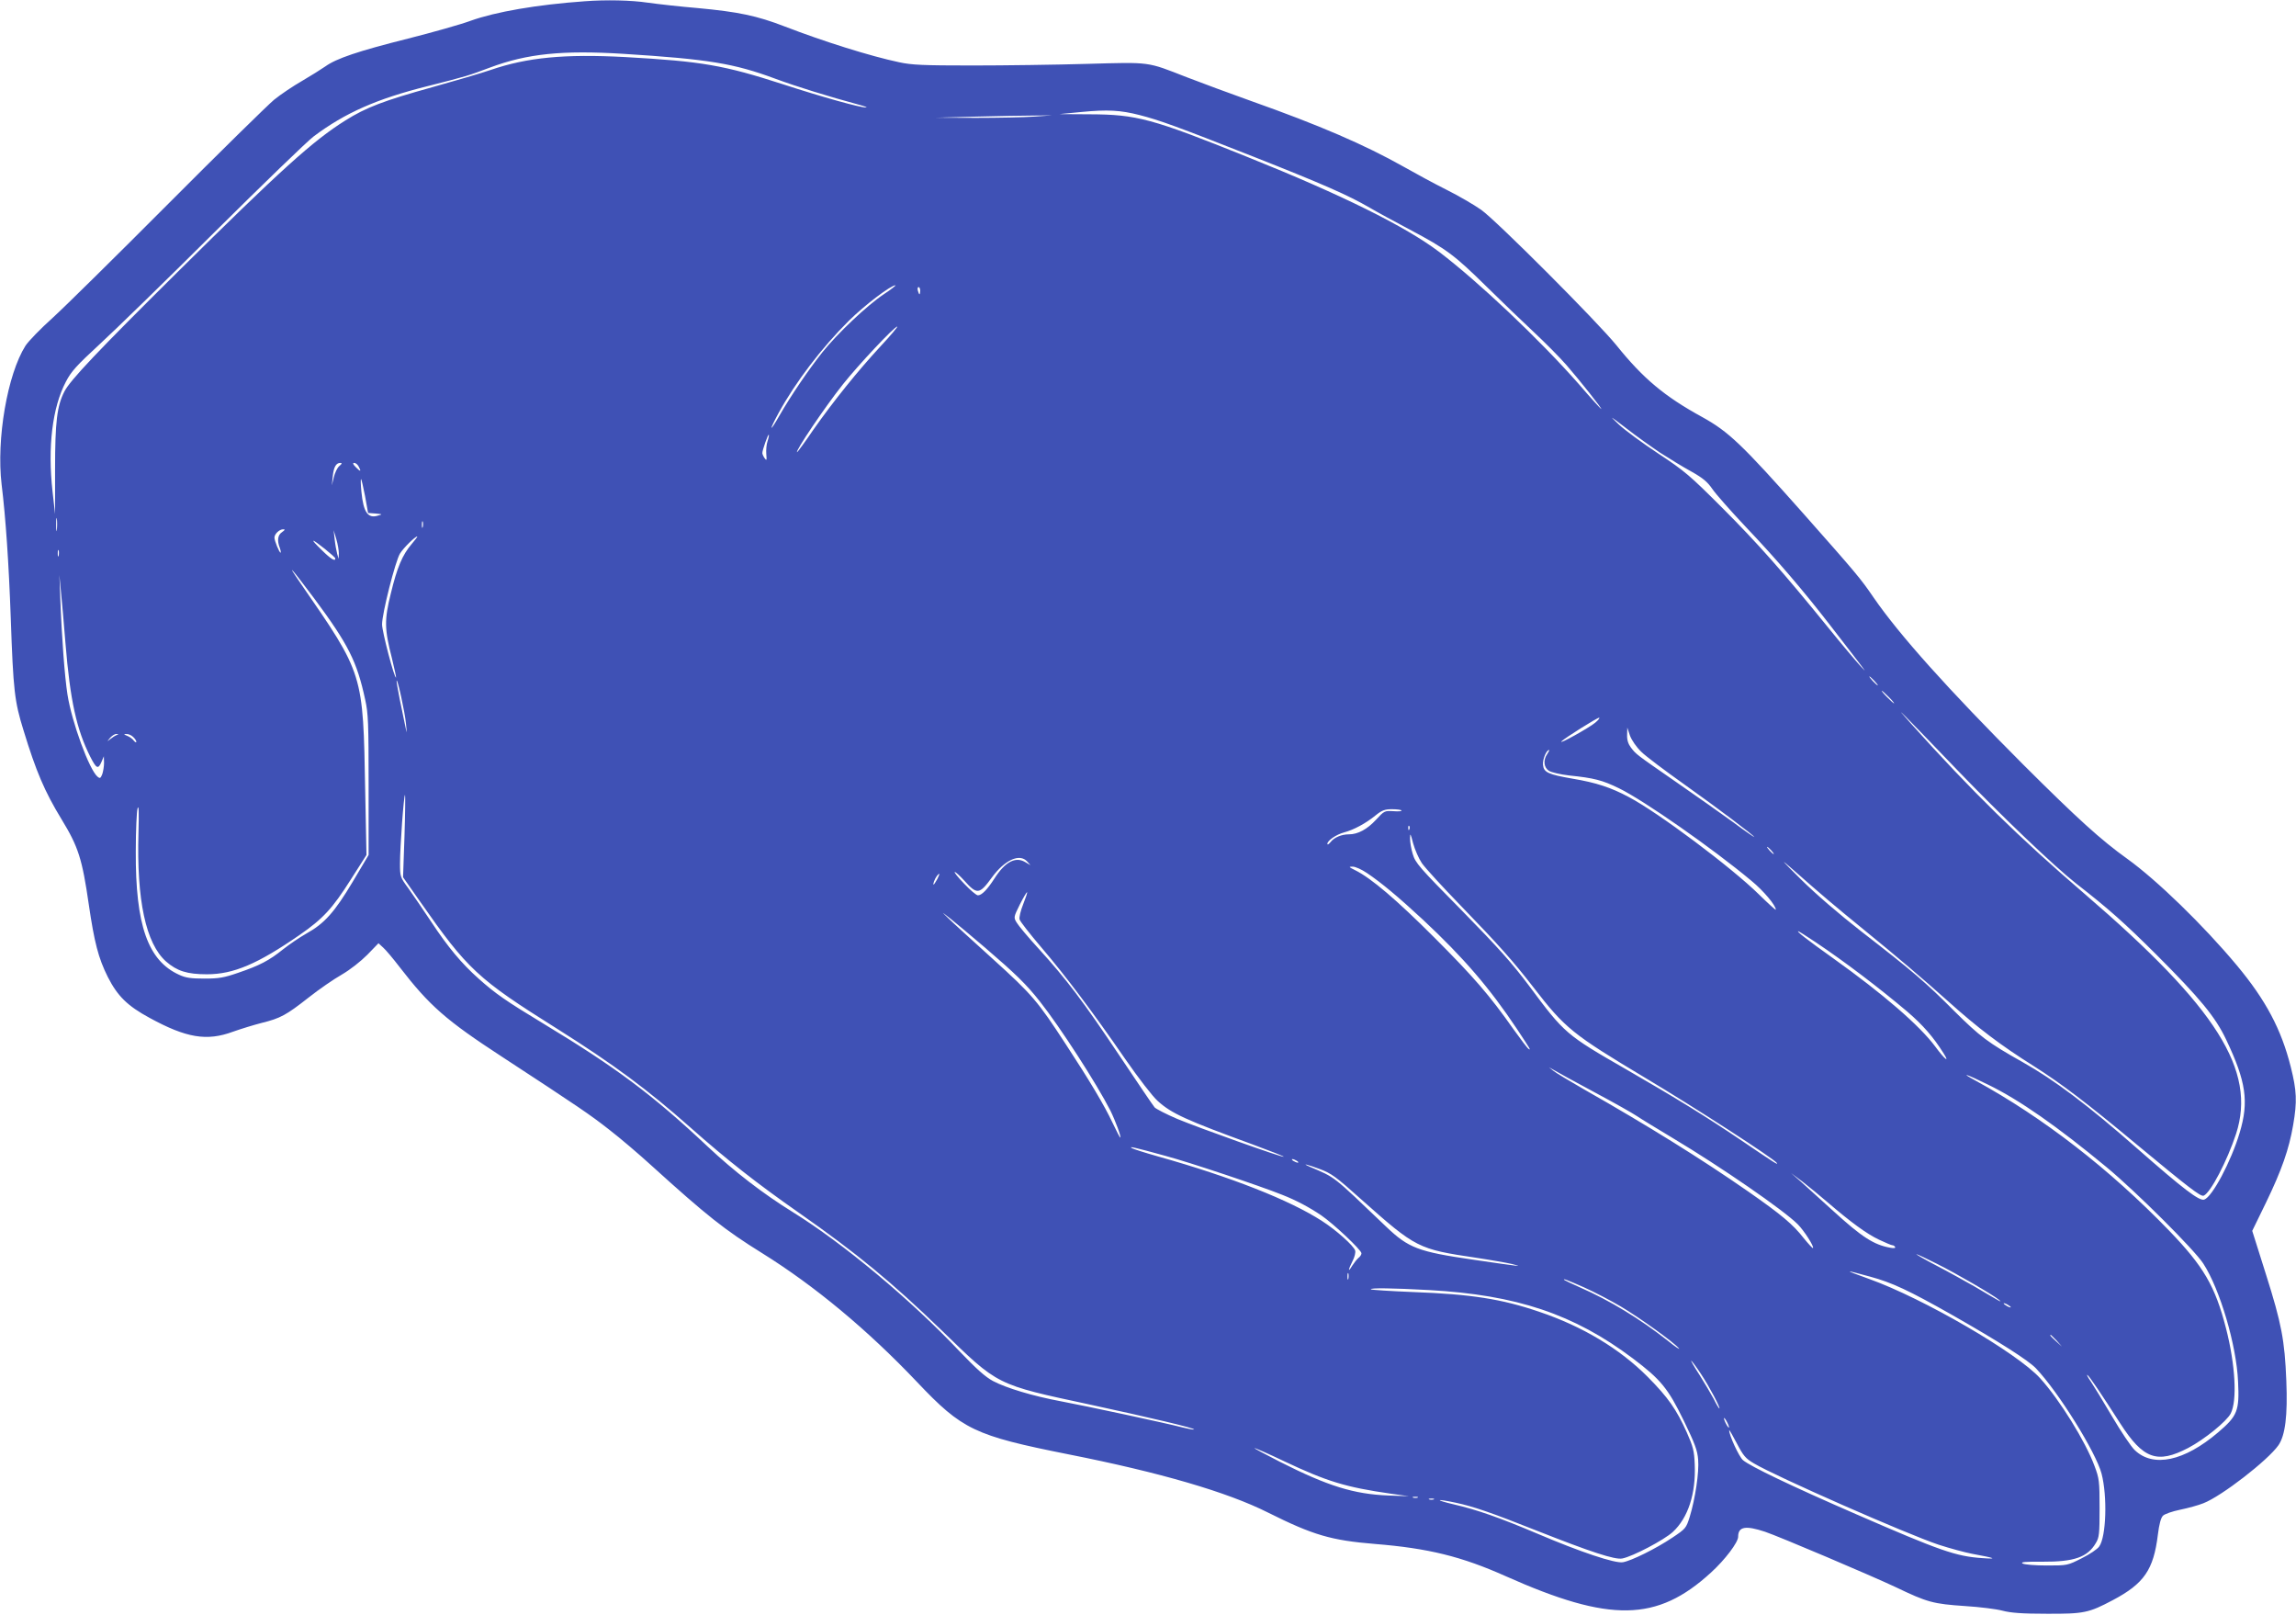 <?xml version="1.0" standalone="no"?>
<!DOCTYPE svg PUBLIC "-//W3C//DTD SVG 20010904//EN"
 "http://www.w3.org/TR/2001/REC-SVG-20010904/DTD/svg10.dtd">
<svg version="1.0" xmlns="http://www.w3.org/2000/svg"
 width="1280pt" height="900pt" viewBox="0 0 1280 900"
 preserveAspectRatio="xMidYMid meet">
<g transform="translate(0,900) scale(0.1,-0.1)"
fill="#3f51b5" stroke="none">
<path d="M3260 8993 c-267 -19 -498 -59 -637 -109 -54 -20 -210 -64 -348 -99
-279 -70 -400 -111 -461 -155 -23 -16 -82 -53 -130 -81 -49 -28 -119 -75 -156
-105 -36 -30 -302 -291 -590 -580 -288 -289 -578 -575 -644 -635 -67 -60 -135
-130 -152 -156 -101 -160 -163 -521 -133 -773 23 -187 40 -440 51 -745 14
-405 21 -464 71 -625 70 -229 117 -340 212 -496 94 -154 115 -220 152 -475 31
-211 53 -298 106 -404 54 -106 109 -161 233 -228 205 -112 319 -131 465 -77
45 16 117 38 160 49 105 26 136 43 261 141 58 46 141 103 185 128 48 28 105
73 143 111 l62 64 26 -24 c15 -13 56 -62 92 -109 167 -216 258 -296 571 -500
427 -279 490 -322 596 -405 61 -47 168 -138 239 -203 307 -278 405 -356 616
-487 292 -182 586 -426 863 -718 252 -266 320 -298 841 -402 516 -102 888
-211 1115 -325 252 -126 352 -155 596 -175 298 -24 484 -70 730 -180 581 -259
843 -255 1144 21 78 71 151 168 151 199 0 57 41 64 150 28 80 -27 591 -244
729 -309 177 -85 209 -93 385 -105 82 -5 177 -17 210 -26 46 -12 107 -17 246
-17 208 -1 235 5 369 76 174 92 227 169 251 365 7 58 17 94 28 105 9 10 53 25
97 34 44 9 102 25 129 36 101 39 359 239 418 323 38 55 52 165 44 360 -9 226
-27 319 -113 591 l-77 244 77 158 c87 180 128 297 151 431 23 133 20 192 -13
324 -53 211 -140 374 -301 567 -187 224 -446 475 -610 593 -148 106 -277 223
-581 526 -420 421 -690 722 -834 931 -73 107 -97 135 -389 465 -347 391 -419
459 -567 541 -210 115 -329 215 -477 399 -106 131 -670 696 -755 756 -40 28
-126 78 -192 111 -66 33 -175 92 -242 130 -215 121 -467 230 -848 365 -115 41
-277 101 -360 133 -223 87 -196 84 -555 74 -173 -5 -461 -9 -640 -9 -274 0
-338 3 -407 18 -161 34 -422 116 -637 199 -158 61 -261 82 -486 103 -96 8
-221 22 -278 30 -93 14 -233 17 -352 8z m215 -293 c475 -30 616 -53 848 -139
119 -44 297 -99 467 -145 30 -8 48 -15 39 -15 -30 -2 -245 58 -463 129 -331
107 -453 128 -881 152 -338 18 -546 -2 -750 -72 -49 -17 -196 -60 -325 -96
-270 -75 -370 -113 -484 -185 -181 -113 -362 -277 -940 -849 -443 -439 -594
-598 -627 -662 -41 -80 -52 -168 -52 -433 l0 -250 -14 125 c-28 249 -1 469 74
612 30 58 59 90 187 208 83 76 372 357 641 625 270 268 519 509 554 535 175
131 351 209 635 280 225 57 223 57 349 104 206 77 403 97 742 76z m2877 -341
c110 -28 207 -63 633 -231 393 -155 531 -216 650 -285 39 -23 140 -78 225
-123 204 -108 248 -141 427 -317 82 -81 201 -195 263 -253 62 -58 145 -141
184 -186 73 -84 200 -244 193 -244 -2 0 -59 62 -125 139 -220 250 -560 571
-780 738 -188 142 -544 318 -1065 527 -536 216 -620 238 -882 239 l-170 1 125
12 c145 14 216 10 322 -17z m-587 -9 c-55 -4 -201 -7 -325 -7 l-225 1 225 6
c124 3 270 6 325 6 l100 1 -100 -7z m-838 -990 c-94 -63 -257 -217 -342 -323
-78 -98 -177 -244 -239 -352 -57 -100 -61 -89 -5 14 94 171 238 361 391 513
88 87 234 198 260 198 5 0 -24 -23 -65 -50z m203 20 c0 -11 -2 -20 -4 -20 -2
0 -6 9 -9 20 -3 11 -1 20 4 20 5 0 9 -9 9 -20z m-221 -310 c-125 -135 -263
-306 -376 -467 -46 -68 -87 -123 -89 -123 -15 0 157 255 256 379 86 108 286
321 302 321 5 0 -36 -49 -93 -110z m4346 -593 c50 -32 128 -80 174 -105 66
-37 90 -58 117 -97 18 -27 102 -122 185 -210 175 -184 321 -355 469 -546 221
-286 215 -278 170 -229 -23 25 -105 122 -181 216 -245 302 -388 464 -588 664
-180 180 -209 205 -356 302 -88 58 -187 131 -220 162 -56 53 -54 52 40 -20 55
-43 141 -104 190 -137z m-4976 64 c-6 -17 -9 -50 -7 -72 3 -35 2 -38 -9 -23
-7 10 -13 23 -13 29 0 17 32 107 36 102 2 -2 -1 -18 -7 -36z m-2387 -138 c-12
-10 -25 -38 -31 -63 l-11 -45 5 49 c5 52 18 76 42 76 11 0 10 -5 -5 -17z m108
-4 c16 -29 9 -29 -17 -2 -16 16 -18 23 -8 23 8 0 19 -9 25 -21z m35 -163 l17
-95 41 -3 c41 -4 41 -4 13 -12 -55 -17 -80 19 -91 132 -4 39 -5 72 -2 72 2 0
12 -43 22 -94z m-1718 -188 c-2 -18 -4 -6 -4 27 0 33 2 48 4 33 2 -15 2 -42 0
-60z m2040 15 c-3 -10 -5 -4 -5 12 0 17 2 24 5 18 2 -7 2 -21 0 -30z m-785
-29 c-24 -16 -28 -47 -12 -88 5 -14 7 -26 4 -26 -7 0 -34 66 -34 84 0 20 28
46 48 46 13 0 12 -3 -6 -16z m317 -119 l-1 -30 -8 27 c-4 15 -11 51 -14 80
l-6 53 15 -50 c8 -27 14 -63 14 -80z m406 53 c-52 -61 -81 -130 -116 -275 -37
-149 -36 -198 6 -362 14 -57 24 -105 23 -107 -9 -8 -78 256 -78 296 0 62 74
353 100 395 19 31 84 95 96 95 3 0 -11 -19 -31 -42z m-483 -28 c31 -25 57 -48
57 -52 2 -20 -26 -3 -77 48 -67 65 -59 67 20 4z m-1485 -37 c-3 -10 -5 -4 -5
12 0 17 2 24 5 18 2 -7 2 -21 0 -30z m1426 -240 c189 -255 237 -349 283 -563
17 -75 19 -132 19 -475 l0 -390 -89 -150 c-101 -169 -157 -232 -258 -288 -37
-21 -96 -61 -130 -88 -77 -62 -130 -90 -251 -131 -78 -27 -107 -32 -187 -32
-76 0 -104 4 -141 21 -175 79 -244 277 -242 688 0 116 5 224 10 240 7 21 8
-20 5 -135 -11 -377 41 -619 154 -719 61 -53 117 -71 228 -71 148 0 283 58
516 219 130 90 183 147 285 308 l88 138 -7 355 c-12 662 -8 649 -361 1160 -86
125 -51 85 78 -87z m-1388 -248 c26 -319 62 -481 138 -632 34 -67 44 -72 62
-31 l14 33 1 -37 c0 -20 -5 -49 -10 -63 -9 -23 -13 -25 -26 -14 -46 38 -144
304 -168 459 -15 97 -32 316 -40 540 l-5 125 9 -95 c5 -52 17 -180 25 -285z
m10085 -210 c13 -14 21 -25 18 -25 -2 0 -15 11 -28 25 -13 14 -21 25 -18 25 2
0 15 -11 28 -25z m-8187 -236 c6 -63 6 -63 -4 -14 -6 28 -19 93 -30 145 -10
53 -19 100 -18 105 3 24 47 -178 52 -236z m8267 146 c19 -19 32 -35 29 -35 -3
0 -20 16 -39 35 -19 19 -32 35 -29 35 3 0 20 -16 39 -35z m380 -405 c249 -259
543 -539 664 -634 184 -143 271 -221 447 -396 244 -244 330 -348 390 -475 111
-233 127 -345 75 -518 -48 -161 -153 -358 -198 -373 -28 -8 -116 59 -371 283
-275 242 -464 384 -642 484 -192 108 -236 141 -380 284 -157 158 -233 223
-520 445 -123 96 -251 206 -335 289 -112 111 -120 121 -45 55 161 -142 227
-198 400 -339 178 -145 322 -267 465 -395 166 -149 294 -246 477 -361 153 -97
297 -206 573 -436 292 -242 358 -293 375 -287 38 15 131 193 181 345 114 353
-107 703 -842 1335 -370 318 -629 571 -973 954 -107 119 -61 73 259 -260z
m-2017 262 c-32 -27 -207 -125 -188 -104 17 18 199 132 210 132 5 -1 -4 -13
-22 -28z m257 -162 c25 -25 132 -105 236 -179 186 -132 394 -289 394 -296 0
-2 -53 34 -117 82 -65 47 -208 148 -318 224 -228 158 -223 154 -253 193 -15
20 -22 42 -21 70 l1 41 15 -45 c10 -26 35 -63 63 -90z m-8500 93 c-8 -3 -24
-13 -35 -22 -20 -16 -20 -16 -1 7 11 12 26 22 35 21 14 0 14 -1 1 -6z m92 -10
c10 -9 18 -21 18 -27 0 -6 -7 -3 -14 6 -7 10 -24 22 -37 27 -20 8 -21 10 -5
10 11 1 28 -6 38 -16z m7884 -95 c-24 -34 -20 -75 9 -94 15 -9 63 -20 113 -26
138 -14 185 -26 279 -72 137 -67 519 -333 737 -515 67 -55 136 -137 136 -161
0 -4 -42 34 -93 84 -152 150 -563 458 -727 544 -99 53 -181 80 -312 102 -138
24 -162 35 -166 78 -3 29 19 82 34 82 3 0 -2 -10 -10 -22z m-6371 -457 l-8
-230 93 -133 c267 -382 323 -434 768 -713 314 -198 499 -335 741 -549 203
-180 370 -311 606 -476 323 -226 515 -385 792 -652 321 -312 302 -303 833
-417 337 -73 583 -131 577 -138 -3 -2 -31 3 -63 11 -91 24 -545 121 -679 146
-156 29 -305 74 -379 113 -43 23 -92 67 -185 164 -275 291 -651 604 -932 778
-165 102 -326 226 -474 365 -305 287 -510 440 -914 684 -210 127 -269 168
-362 251 -96 85 -173 178 -264 316 -46 69 -104 154 -129 189 -45 61 -46 64
-46 139 0 88 21 381 28 381 2 0 1 -103 -3 -229z m5558 142 c3 -5 -17 -6 -45
-4 -49 3 -51 2 -97 -48 -49 -53 -101 -81 -150 -81 -42 0 -83 -17 -103 -43 -10
-12 -18 -17 -18 -10 0 18 49 52 94 64 53 14 120 50 174 94 36 29 52 35 92 35
27 0 51 -3 53 -7z m44 -105 c-3 -8 -6 -5 -6 6 -1 11 2 17 5 13 3 -3 4 -12 1
-19z m70 -189 c18 -26 115 -132 215 -235 214 -221 294 -311 407 -457 176 -228
217 -261 626 -506 275 -164 717 -450 731 -473 8 -13 -14 1 -201 128 -197 133
-360 233 -639 394 -336 193 -344 200 -541 465 -96 128 -170 211 -376 421 -238
241 -258 264 -273 314 -9 29 -16 70 -15 89 0 31 3 26 17 -29 10 -36 32 -86 49
-111z m1948 71 c10 -11 16 -20 13 -20 -3 0 -13 9 -23 20 -10 11 -16 20 -13 20
3 0 13 -9 23 -20z m-4149 -61 l19 -21 -31 18 c-54 31 -111 0 -170 -92 -39 -61
-71 -94 -92 -94 -9 0 -43 29 -77 65 -35 36 -58 65 -52 65 5 0 28 -21 51 -46
73 -82 86 -80 156 16 71 97 154 135 196 89z m1895 -65 c79 -53 174 -132 312
-260 227 -212 372 -381 524 -609 76 -115 79 -120 65 -111 -7 4 -44 53 -84 109
-133 189 -221 291 -443 513 -209 209 -351 330 -440 374 -36 18 -38 20 -14 20
15 0 51 -16 80 -36z m-2396 -34 c-9 -16 -18 -30 -20 -30 -6 0 6 32 18 48 17
22 18 13 2 -18z m479 -140 c-14 -35 -23 -72 -20 -84 3 -12 56 -79 117 -151
138 -161 296 -372 469 -623 77 -111 155 -212 184 -238 77 -70 159 -107 534
-244 95 -35 171 -65 169 -67 -6 -6 -474 161 -594 211 -61 26 -117 55 -126 64
-8 9 -96 139 -195 287 -201 301 -297 428 -452 598 -58 63 -113 129 -122 145
-18 29 -17 31 18 102 20 39 38 70 40 67 2 -2 -8 -32 -22 -67z m-213 -241 c170
-146 230 -204 305 -299 115 -145 319 -462 394 -609 29 -59 63 -151 55 -151 -2
0 -21 37 -43 83 -45 96 -128 235 -259 435 -159 244 -188 278 -410 479 -114
103 -226 205 -248 227 -39 38 -39 37 15 -5 30 -24 116 -96 191 -160z m4632 29
c163 -109 351 -252 511 -387 86 -74 144 -140 201 -231 37 -58 6 -34 -46 37
-87 117 -289 292 -569 492 -149 106 -206 151 -195 151 3 0 47 -28 98 -62z
m-1233 -836 c107 -57 213 -117 235 -132 22 -15 114 -71 204 -125 264 -158 614
-399 693 -478 35 -35 93 -125 85 -133 -2 -2 -25 23 -52 56 -59 76 -125 131
-307 258 -263 183 -561 368 -918 571 -80 46 -157 92 -170 103 l-25 20 30 -17
c16 -10 117 -65 225 -123z m2193 43 c175 -85 385 -232 662 -461 163 -135 489
-460 538 -536 93 -143 185 -454 194 -658 8 -163 -3 -191 -111 -283 -189 -161
-362 -198 -465 -99 -21 20 -78 105 -126 187 -49 83 -102 170 -118 194 -17 24
-26 41 -20 38 11 -7 76 -103 183 -270 128 -199 206 -227 379 -137 91 48 214
148 237 192 37 72 26 271 -26 474 -61 237 -125 346 -319 547 -330 341 -700
628 -1077 834 -92 50 -55 39 69 -22z m-4586 -397 c132 -35 529 -168 651 -217
79 -31 150 -69 217 -114 69 -47 225 -194 225 -212 0 -7 -7 -19 -17 -26 -9 -8
-24 -27 -35 -44 -24 -40 -23 -24 2 26 12 22 18 49 15 59 -8 27 -108 116 -185
165 -179 116 -509 246 -915 360 -71 20 -137 41 -145 46 -20 12 13 5 187 -43z
m733 -28 c8 -5 11 -10 5 -10 -5 0 -17 5 -25 10 -8 5 -10 10 -5 10 6 0 17 -5
25 -10z m129 -46 c62 -23 90 -43 228 -167 308 -274 319 -279 643 -327 80 -12
170 -28 200 -35 63 -16 59 -16 -222 25 -301 44 -355 64 -479 182 -308 294
-280 272 -429 336 -48 21 -10 12 59 -14z m2830 -185 c128 -110 218 -176 286
-208 36 -17 69 -31 74 -31 6 0 13 -4 16 -10 4 -6 -7 -8 -27 -4 -91 16 -158 59
-318 205 -69 63 -150 136 -180 163 l-55 48 64 -48 c35 -27 98 -79 140 -115z
m610 -343 c110 -55 311 -172 346 -201 22 -19 3 -8 -139 76 -50 28 -144 81
-210 115 -67 35 -117 64 -112 64 4 0 56 -24 115 -54z m-374 -71 c123 -33 216
-77 455 -212 267 -152 430 -256 471 -300 126 -133 334 -468 365 -586 33 -126
26 -352 -13 -406 -10 -15 -54 -44 -98 -66 -79 -40 -80 -40 -195 -40 -65 0
-123 5 -134 11 -14 8 13 11 110 10 177 -1 252 25 298 104 19 31 21 51 21 195
0 149 -2 165 -28 234 -50 136 -194 369 -303 489 -127 141 -652 446 -954 554
-146 53 -146 54 5 13z m-2908 -12 c-3 -10 -5 -4 -5 12 0 17 2 24 5 18 2 -7 2
-21 0 -30z m1314 -48 c56 -25 148 -73 204 -106 108 -64 299 -202 325 -234 8
-10 -21 9 -64 44 -151 119 -323 224 -486 295 -47 21 -87 40 -89 42 -11 11 17
0 110 -41z m-864 -15 c488 -27 807 -134 1136 -381 155 -117 196 -166 284 -347
62 -128 76 -165 80 -217 6 -69 -16 -218 -47 -319 -20 -63 -22 -66 -97 -116
-91 -61 -228 -129 -276 -137 -44 -7 -236 57 -473 158 -215 91 -338 134 -467
164 -111 26 -105 34 8 10 99 -21 198 -55 450 -155 304 -120 438 -164 479 -156
58 11 233 103 282 148 85 79 129 213 122 377 -3 75 -9 98 -44 177 -58 129
-104 195 -218 310 -156 157 -364 282 -605 363 -211 72 -380 98 -704 110 -125
5 -231 12 -234 15 -9 9 125 7 324 -4z m3243 -96 c0 -2 -9 0 -20 6 -11 6 -20
13 -20 16 0 2 9 0 20 -6 11 -6 20 -13 20 -16z m256 -186 l29 -33 -32 29 c-31
28 -38 36 -30 36 2 0 16 -15 33 -32z m-1983 -186 c46 -69 111 -192 102 -192
-2 0 -17 24 -31 53 -15 28 -51 89 -80 135 -30 46 -50 81 -45 78 5 -4 30 -37
54 -74z m156 -297 c0 -5 -6 1 -14 15 -8 14 -14 30 -14 35 0 6 6 -1 14 -15 8
-14 14 -29 14 -35z m139 -201 c122 -73 852 -394 1029 -453 65 -21 150 -44 188
-51 130 -24 144 -30 57 -24 -148 10 -234 40 -707 246 -359 156 -586 265 -628
300 -22 19 -78 140 -77 167 1 3 20 -30 43 -74 36 -69 49 -84 95 -111z m-2619
12 c239 -113 344 -145 596 -181 l100 -14 -115 4 c-193 8 -336 52 -605 188 -82
42 -146 76 -141 76 4 1 79 -32 165 -73z m744 -203 c-7 -2 -19 -2 -25 0 -7 3
-2 5 12 5 14 0 19 -2 13 -5z m90 -10 c-7 -2 -19 -2 -25 0 -7 3 -2 5 12 5 14 0
19 -2 13 -5z"/>
</g>
</svg>
